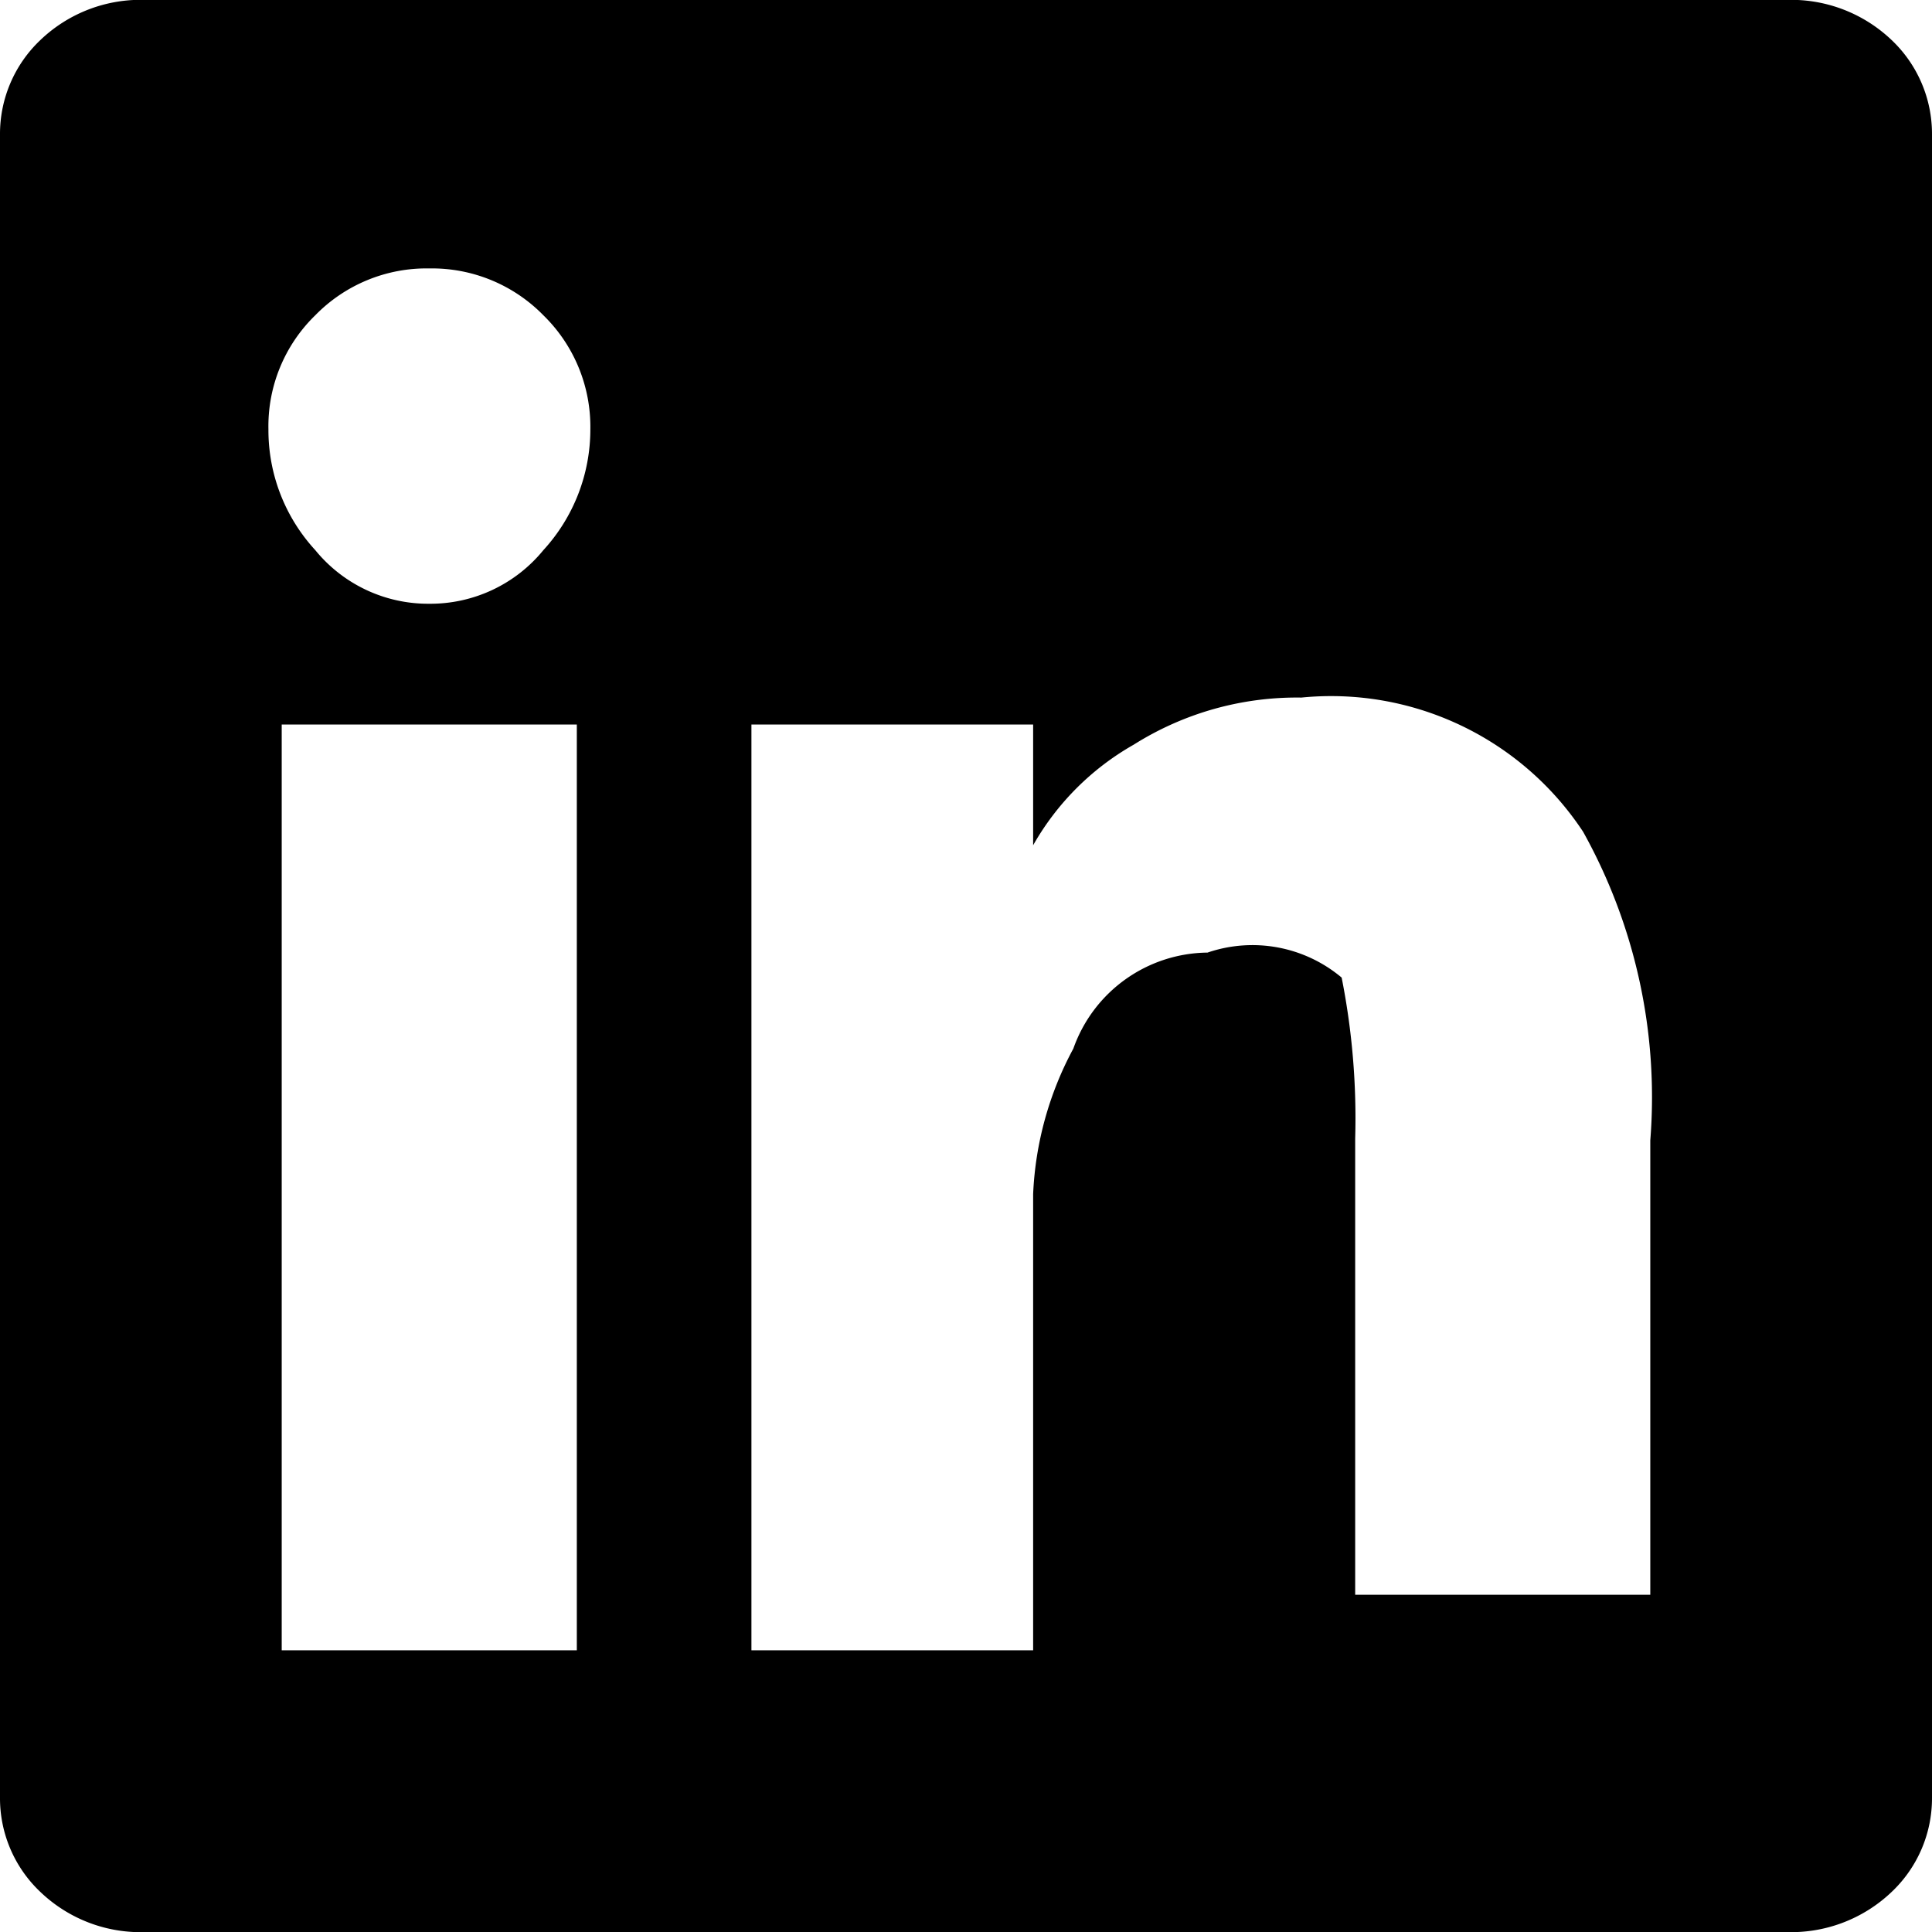 <svg xmlns="http://www.w3.org/2000/svg" width="16" height="16" viewBox="0 0 16 16">
  <path id="Path_363" data-name="Path 363" d="M-32.333.333A1.07,1.07,0,0,1-32,1.111V14.889a1.067,1.067,0,0,1-.333.778,1.206,1.206,0,0,1-.89.333H-46.777a1.2,1.2,0,0,1-.89-.333A1.067,1.067,0,0,1-48,14.889V1.111a1.07,1.07,0,0,1,.333-.778A1.2,1.2,0,0,1-46.777,0h13.554A1.206,1.206,0,0,1-32.333.333ZM-43.5,4.556a1.479,1.479,0,0,0,.389-1,1.29,1.29,0,0,0-.389-.945,1.291,1.291,0,0,0-.944-.388,1.288,1.288,0,0,0-.945.388,1.281,1.281,0,0,0-.388.945,1.468,1.468,0,0,0,.388,1A1.206,1.206,0,0,0-44.444,5,1.208,1.208,0,0,0-43.5,4.556ZM-43.223,6h-2.444v7.667h2.444Zm8.89,3.444a4.518,4.518,0,0,0-.556-2.555,2.5,2.5,0,0,0-2.334-1.112,2.532,2.532,0,0,0-1.388.39A2.213,2.213,0,0,0-39.444,7V6h-2.333v7.667h2.333V9.889a2.79,2.79,0,0,1,.333-1.205A1.191,1.191,0,0,1-38,7.889a1.149,1.149,0,0,1,1.111.207,5.981,5.981,0,0,1,.112,1.333v3.778h2.444Z" transform="translate(48)"/>
</svg>
